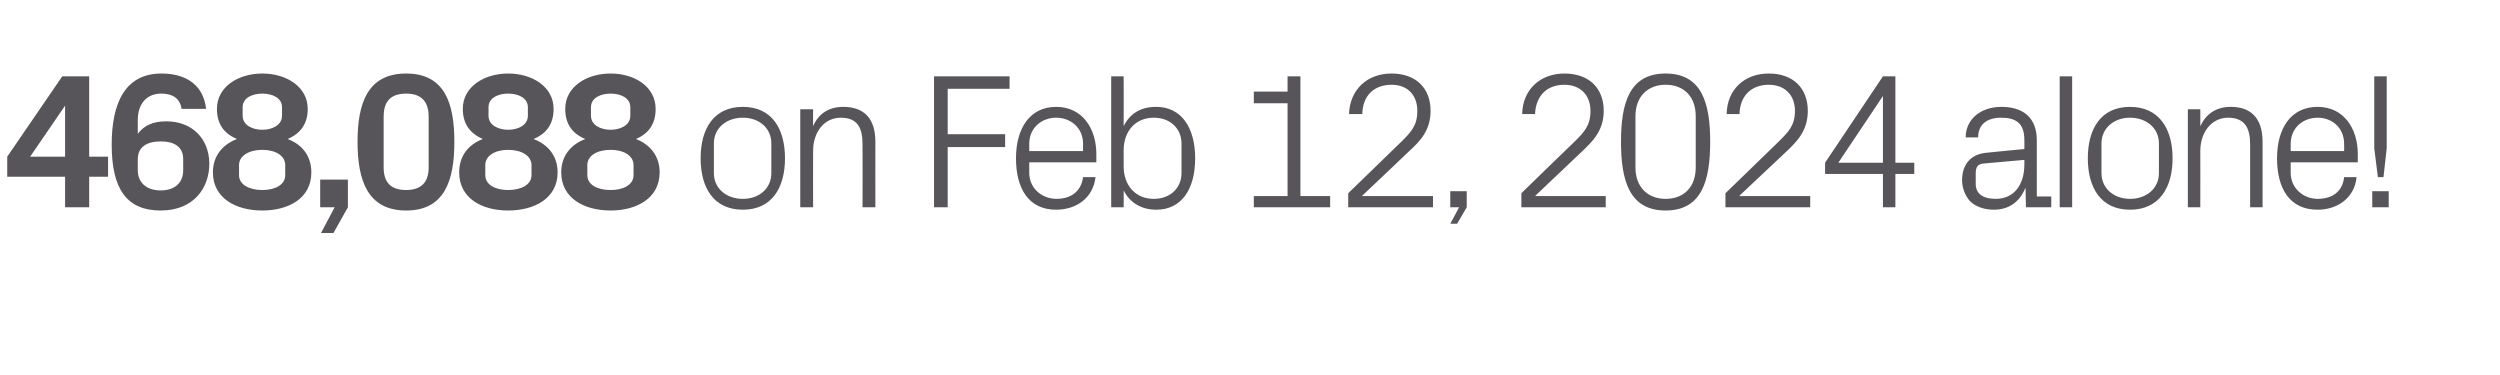<?xml version="1.0" standalone="no"?><!DOCTYPE svg PUBLIC "-//W3C//DTD SVG 1.1//EN" "http://www.w3.org/Graphics/SVG/1.1/DTD/svg11.dtd"><svg xmlns="http://www.w3.org/2000/svg" version="1.1" width="622.3px" height="93.4px" viewBox="0 -13 622.3 93.4" style="top:-13px">  <desc>468,088 on Feb 12, 2024 alone!</desc>  <defs/>  <g id="Polygon50181">    <path d="M 16.2 38.6 L 16.2 31 L 1.8 31 L 1.8 26 L 15.5 6 L 22.2 6 L 22.2 26 L 26.9 26 L 26.9 31 L 22.2 31 L 22.2 38.6 L 16.2 38.6 Z M 7.5 26 L 16.2 26 L 16.2 13.3 L 7.5 26 Z M 27.8 23 C 27.8 12.7 31.1 5.3 40.2 5.3 C 46.7 5.3 50.7 8.5 51.3 14.1 C 51.3 14.1 45.2 14.1 45.2 14.1 C 44.8 11.5 43 10.3 40.1 10.3 C 36.5 10.3 34.3 12.9 34.3 16.8 C 34.3 16.8 34.3 20.3 34.3 20.3 C 35.9 18.2 38.1 17.2 41.4 17.2 C 47.8 17.2 52.1 21.5 52.1 27.8 C 52.1 33.8 48.2 39.4 40 39.4 C 31.5 39.4 27.8 34 27.8 23 Z M 45.6 29.4 C 45.6 29.4 45.6 26.6 45.6 26.6 C 45.6 23.7 43.6 22.2 40 22.2 C 36.4 22.2 34.3 23.7 34.3 26.6 C 34.3 26.6 34.3 29.4 34.3 29.4 C 34.3 32.4 36.4 34.4 40 34.4 C 43.6 34.4 45.6 32.4 45.6 29.4 Z M 53 29.9 C 53 25.9 55.3 23 59 21.6 C 55.6 20.2 54 17.7 54 14.1 C 54 8.6 59.3 5.3 65.3 5.3 C 71.3 5.3 76.6 8.6 76.6 14.1 C 76.6 17.7 74.9 20.2 71.6 21.6 C 75.3 23 77.5 25.9 77.5 29.9 C 77.5 36.4 71.8 39.4 65.3 39.4 C 58.8 39.4 53 36.4 53 29.9 Z M 70.2 13.7 C 70.2 11.3 67.7 10.3 65.3 10.3 C 62.9 10.3 60.4 11.3 60.4 13.7 C 60.4 13.7 60.4 15.8 60.4 15.8 C 60.4 18.2 62.9 19.3 65.3 19.3 C 67.7 19.3 70.2 18.2 70.2 15.8 C 70.2 15.8 70.2 13.7 70.2 13.7 Z M 59.5 30.6 C 59.5 33 62.1 34.3 65.3 34.3 C 68.5 34.3 71 33 71 30.6 C 71 30.6 71 28.1 71 28.1 C 71 25.7 68.5 24.3 65.3 24.3 C 62.1 24.3 59.5 25.7 59.5 28.1 C 59.5 28.1 59.5 30.6 59.5 30.6 Z M 79.7 38.6 L 79.7 31.7 L 86.6 31.7 L 86.6 38.6 L 83 45 L 79.9 45 L 83.3 38.6 L 79.7 38.6 Z M 101.1 39.4 C 91.5 39.4 89 31.9 89 22.3 C 89 12.7 91.5 5.3 101.1 5.3 C 110.7 5.3 113.1 12.7 113.1 22.3 C 113.1 31.9 110.7 39.4 101.1 39.4 Z M 106.7 28.7 C 106.7 28.7 106.7 16 106.7 16 C 106.7 12.2 104.8 10.3 101.1 10.3 C 97.3 10.3 95.5 12.2 95.5 16 C 95.5 16 95.5 28.7 95.5 28.7 C 95.5 32.4 97.3 34.3 101.1 34.3 C 104.8 34.3 106.7 32.4 106.7 28.7 Z M 114.3 29.9 C 114.3 25.9 116.5 23 120.2 21.6 C 116.9 20.2 115.2 17.7 115.2 14.1 C 115.2 8.6 120.5 5.3 126.5 5.3 C 132.5 5.3 137.8 8.6 137.8 14.1 C 137.8 17.7 136.2 20.2 132.8 21.6 C 136.5 23 138.8 25.9 138.8 29.9 C 138.8 36.4 133 39.4 126.5 39.4 C 120 39.4 114.3 36.4 114.3 29.9 Z M 131.4 13.7 C 131.4 11.3 128.9 10.3 126.5 10.3 C 124.1 10.3 121.6 11.3 121.6 13.7 C 121.6 13.7 121.6 15.8 121.6 15.8 C 121.6 18.2 124.1 19.3 126.5 19.3 C 128.9 19.3 131.4 18.2 131.4 15.8 C 131.4 15.8 131.4 13.7 131.4 13.7 Z M 120.8 30.6 C 120.8 33 123.3 34.3 126.5 34.3 C 129.7 34.3 132.3 33 132.3 30.6 C 132.3 30.6 132.3 28.1 132.3 28.1 C 132.3 25.7 129.7 24.3 126.5 24.3 C 123.3 24.3 120.8 25.7 120.8 28.1 C 120.8 28.1 120.8 30.6 120.8 30.6 Z M 139.7 29.9 C 139.7 25.9 142 23 145.7 21.6 C 142.3 20.2 140.7 17.7 140.7 14.1 C 140.7 8.6 146 5.3 152 5.3 C 158 5.3 163.2 8.6 163.2 14.1 C 163.2 17.7 161.6 20.2 158.3 21.6 C 161.9 23 164.2 25.9 164.2 29.9 C 164.2 36.4 158.4 39.4 152 39.4 C 145.5 39.4 139.7 36.4 139.7 29.9 Z M 156.9 13.7 C 156.9 11.3 154.4 10.3 152 10.3 C 149.6 10.3 147.1 11.3 147.1 13.7 C 147.1 13.7 147.1 15.8 147.1 15.8 C 147.1 18.2 149.6 19.3 152 19.3 C 154.4 19.3 156.9 18.2 156.9 15.8 C 156.9 15.8 156.9 13.7 156.9 13.7 Z M 146.2 30.6 C 146.2 33 148.7 34.3 152 34.3 C 155.2 34.3 157.7 33 157.7 30.6 C 157.7 30.6 157.7 28.1 157.7 28.1 C 157.7 25.7 155.2 24.3 152 24.3 C 148.7 24.3 146.2 25.7 146.2 28.1 C 146.2 28.1 146.2 30.6 146.2 30.6 Z M 184.9 13.6 C 192.1 13.6 195.4 19 195.4 26.4 C 195.4 33.8 192.1 39.2 184.9 39.2 C 177.7 39.2 174.4 33.8 174.4 26.4 C 174.4 19 177.7 13.6 184.9 13.6 Z M 192 22.7 C 192 18.9 189 16.3 184.9 16.3 C 180.8 16.3 177.7 18.9 177.7 22.7 C 177.7 22.7 177.7 30.1 177.7 30.1 C 177.7 33.9 180.8 36.5 184.9 36.5 C 189 36.5 192 33.9 192 30.1 C 192 30.1 192 22.7 192 22.7 Z M 214.7 22.9 C 214.7 18.9 213.5 16.3 209.3 16.3 C 205.2 16.3 202.4 19.8 202.4 24.6 C 202.36 24.58 202.4 38.6 202.4 38.6 L 199.2 38.6 L 199.2 14.2 L 202.4 14.2 C 202.4 14.2 202.36 18.43 202.4 18.4 C 203.7 15.4 206.2 13.6 209.9 13.6 C 214.7 13.6 217.9 16.1 217.9 22.3 C 217.87 22.32 217.9 38.6 217.9 38.6 L 214.7 38.6 C 214.7 38.6 214.75 22.9 214.7 22.9 Z M 232.5 6 L 251.3 6 L 251.3 9.1 L 235.9 9.1 L 235.9 20.4 L 250.2 20.4 L 250.2 23.6 L 235.9 23.6 L 235.9 38.6 L 232.5 38.6 L 232.5 6 Z M 269.6 22.8 C 269.6 18.8 266.5 16.3 262.9 16.3 C 259.3 16.3 256.2 18.8 256.2 22.8 C 256.22 22.8 256.2 24.6 256.2 24.6 L 269.6 24.6 C 269.6 24.6 269.56 22.8 269.6 22.8 Z M 272.7 31.1 C 272.1 36.3 267.9 39.2 262.9 39.2 C 256 39.2 252.9 33.9 252.9 26.4 C 252.9 19 256.3 13.6 262.9 13.6 C 269.5 13.6 272.9 19.1 272.9 25.3 C 272.92 25.3 272.9 27.4 272.9 27.4 L 256.2 27.4 C 256.2 27.4 256.22 30 256.2 30 C 256.2 34 259.5 36.5 263 36.5 C 266.4 36.5 269.1 34.8 269.6 31.1 C 269.6 31.1 272.7 31.1 272.7 31.1 Z M 279.7 28.4 C 279.7 33.1 282.6 36.5 287.2 36.5 C 291.5 36.5 294.1 33.6 294.1 30.1 C 294.1 30.1 294.1 22.7 294.1 22.7 C 294.1 19.2 291.5 16.3 287.2 16.3 C 282.6 16.3 279.7 19.7 279.7 24.4 C 279.7 24.4 279.7 28.4 279.7 28.4 Z M 276.6 38.6 L 276.6 6 L 279.7 6 C 279.7 6 279.74 18.38 279.7 18.4 C 281.3 15.2 284 13.6 287.8 13.6 C 294.1 13.6 297.5 18.8 297.5 26.4 C 297.5 34 294.2 39.2 287.8 39.2 C 284.3 39.2 281.3 37.6 279.7 34.4 C 279.74 34.42 279.7 38.6 279.7 38.6 L 276.6 38.6 Z M 312.1 35.8 L 320.5 35.8 L 320.5 12.7 L 312.1 12.7 L 312.1 9.8 L 320.5 9.8 L 320.5 6 L 323.7 6 L 323.7 35.8 L 331.1 35.8 L 331.1 38.6 L 312.1 38.6 L 312.1 35.8 Z M 339.1 35.8 L 356.7 35.8 L 356.7 38.6 L 335.6 38.6 L 335.6 35.1 C 335.6 35.1 349 22.08 349 22.1 C 351.3 19.8 352.8 18.2 352.8 14.6 C 352.8 10.7 350.4 8.1 346.4 8.1 C 342 8.1 339.2 10.8 339.1 15.4 C 339.1 15.4 335.8 15.4 335.8 15.4 C 336 9.3 340.3 5.3 346.4 5.3 C 352.4 5.3 356.1 8.9 356.1 14.6 C 356.1 19.6 353.3 22.3 350.8 24.6 C 350.83 24.62 339.1 35.7 339.1 35.7 L 339.1 35.8 Z M 365.1 38.6 L 362.7 42.7 L 361 42.7 L 363.2 38.6 L 361 38.6 L 361 34.6 L 365.1 34.6 L 365.1 38.6 Z M 382.2 35.8 L 399.7 35.8 L 399.7 38.6 L 378.7 38.6 L 378.7 35.1 C 378.7 35.1 392.06 22.08 392.1 22.1 C 394.4 19.8 395.9 18.2 395.9 14.6 C 395.9 10.7 393.4 8.1 389.4 8.1 C 385.1 8.1 382.3 10.8 382.1 15.4 C 382.1 15.4 378.9 15.4 378.9 15.4 C 379 9.3 383.4 5.3 389.4 5.3 C 395.5 5.3 399.2 8.9 399.2 14.6 C 399.2 19.6 396.3 22.3 393.9 24.6 C 393.88 24.62 382.2 35.7 382.2 35.7 L 382.2 35.8 Z M 414.6 39.4 C 405.5 39.4 403.5 31.8 403.5 22.3 C 403.5 12.8 405.5 5.3 414.6 5.3 C 423.7 5.3 425.7 12.8 425.7 22.3 C 425.7 31.8 423.7 39.4 414.6 39.4 Z M 422.1 15.9 C 422.1 11.1 419.2 8.1 414.6 8.1 C 410.1 8.1 407.1 11.1 407.1 15.9 C 407.1 15.9 407.1 28.7 407.1 28.7 C 407.1 33.5 410.1 36.5 414.6 36.5 C 419.2 36.5 422.1 33.5 422.1 28.7 C 422.1 28.7 422.1 15.9 422.1 15.9 Z M 433 35.8 L 450.6 35.8 L 450.6 38.6 L 429.5 38.6 L 429.5 35.1 C 429.5 35.1 442.94 22.08 442.9 22.1 C 445.2 19.8 446.8 18.2 446.8 14.6 C 446.8 10.7 444.3 8.1 440.3 8.1 C 436 8.1 433.1 10.8 433 15.4 C 433 15.4 429.8 15.4 429.8 15.4 C 429.9 9.3 434.2 5.3 440.3 5.3 C 446.3 5.3 450 8.9 450 14.6 C 450 19.6 447.2 22.3 444.8 24.6 C 444.76 24.62 433 35.7 433 35.7 L 433 35.8 Z M 468.7 38.6 L 468.7 30.3 L 454.3 30.3 L 454.3 27.5 L 468.7 6 L 471.8 6 L 471.8 27.5 L 476.5 27.5 L 476.5 30.3 L 471.8 30.3 L 471.8 38.6 L 468.7 38.6 Z M 457.6 27.5 L 468.7 27.5 L 468.7 10.9 L 457.6 27.5 Z M 503.9 21.8 C 503.9 17.5 501.6 16.3 498.1 16.3 C 494.7 16.3 492.4 17.9 492.4 21.2 C 492.4 21.2 489.3 21.2 489.3 21.2 C 489.3 16.7 493 13.6 498.2 13.6 C 503.5 13.6 507 16.2 507 21.9 C 507.01 21.94 507 35.9 507 35.9 L 510.6 35.9 L 510.6 38.6 L 504.3 38.6 L 504.2 33.9 C 504.2 33.9 504.09 33.89 504.1 33.9 C 502.7 37.3 500 39.2 496.3 39.2 C 493.9 39.2 491.7 38.4 490.4 37.1 C 489.2 35.8 488.4 33.8 488.4 31.9 C 488.4 28.1 490.4 25.3 494.7 25 C 494.68 24.96 503.9 24.1 503.9 24.1 C 503.9 24.1 503.94 21.84 503.9 21.8 Z M 493.8 27.7 C 492.3 27.8 491.8 28.6 491.8 30.1 C 491.8 30.1 491.8 32.8 491.8 32.8 C 491.8 35.3 493.7 36.5 496.8 36.5 C 501.3 36.5 503.9 33 503.9 28 C 503.94 27.98 503.9 26.8 503.9 26.8 C 503.9 26.8 493.77 27.7 493.8 27.7 Z M 512.7 38.6 L 512.7 6 L 515.8 6 L 515.8 38.6 L 512.7 38.6 Z M 530.2 13.6 C 537.4 13.6 540.8 19 540.8 26.4 C 540.8 33.8 537.4 39.2 530.2 39.2 C 523 39.2 519.7 33.8 519.7 26.4 C 519.7 19 523 13.6 530.2 13.6 Z M 537.4 22.7 C 537.4 18.9 534.3 16.3 530.2 16.3 C 526.2 16.3 523.1 18.9 523.1 22.7 C 523.1 22.7 523.1 30.1 523.1 30.1 C 523.1 33.9 526.2 36.5 530.2 36.5 C 534.3 36.5 537.4 33.9 537.4 30.1 C 537.4 30.1 537.4 22.7 537.4 22.7 Z M 560.1 22.9 C 560.1 18.9 558.8 16.3 554.6 16.3 C 550.6 16.3 547.7 19.8 547.7 24.6 C 547.72 24.58 547.7 38.6 547.7 38.6 L 544.6 38.6 L 544.6 14.2 L 547.7 14.2 C 547.7 14.2 547.72 18.43 547.7 18.4 C 549.1 15.4 551.6 13.6 555.3 13.6 C 560 13.6 563.2 16.1 563.2 22.3 C 563.22 22.32 563.2 38.6 563.2 38.6 L 560.1 38.6 C 560.1 38.6 560.1 22.9 560.1 22.9 Z M 583.5 22.8 C 583.5 18.8 580.5 16.3 576.9 16.3 C 573.3 16.3 570.2 18.8 570.2 22.8 C 570.18 22.8 570.2 24.6 570.2 24.6 L 583.5 24.6 C 583.5 24.6 583.53 22.8 583.5 22.8 Z M 586.6 31.1 C 586.1 36.3 581.8 39.2 576.9 39.2 C 569.9 39.2 566.8 33.9 566.8 26.4 C 566.8 19 570.2 13.6 576.9 13.6 C 583.5 13.6 586.9 19.1 586.9 25.3 C 586.89 25.3 586.9 27.4 586.9 27.4 L 570.2 27.4 C 570.2 27.4 570.18 30 570.2 30 C 570.2 34 573.5 36.5 576.9 36.5 C 580.4 36.5 583.1 34.8 583.5 31.1 C 583.5 31.1 586.6 31.1 586.6 31.1 Z M 594.6 38.6 L 590.5 38.6 L 590.5 34.6 L 594.6 34.6 L 594.6 38.6 Z M 591.9 31.1 L 591 23.9 L 591 6 L 594.1 6 L 594.1 23.9 L 593.3 31.1 L 591.9 31.1 Z " stroke="none" fill="#575559"/>  </g></svg>